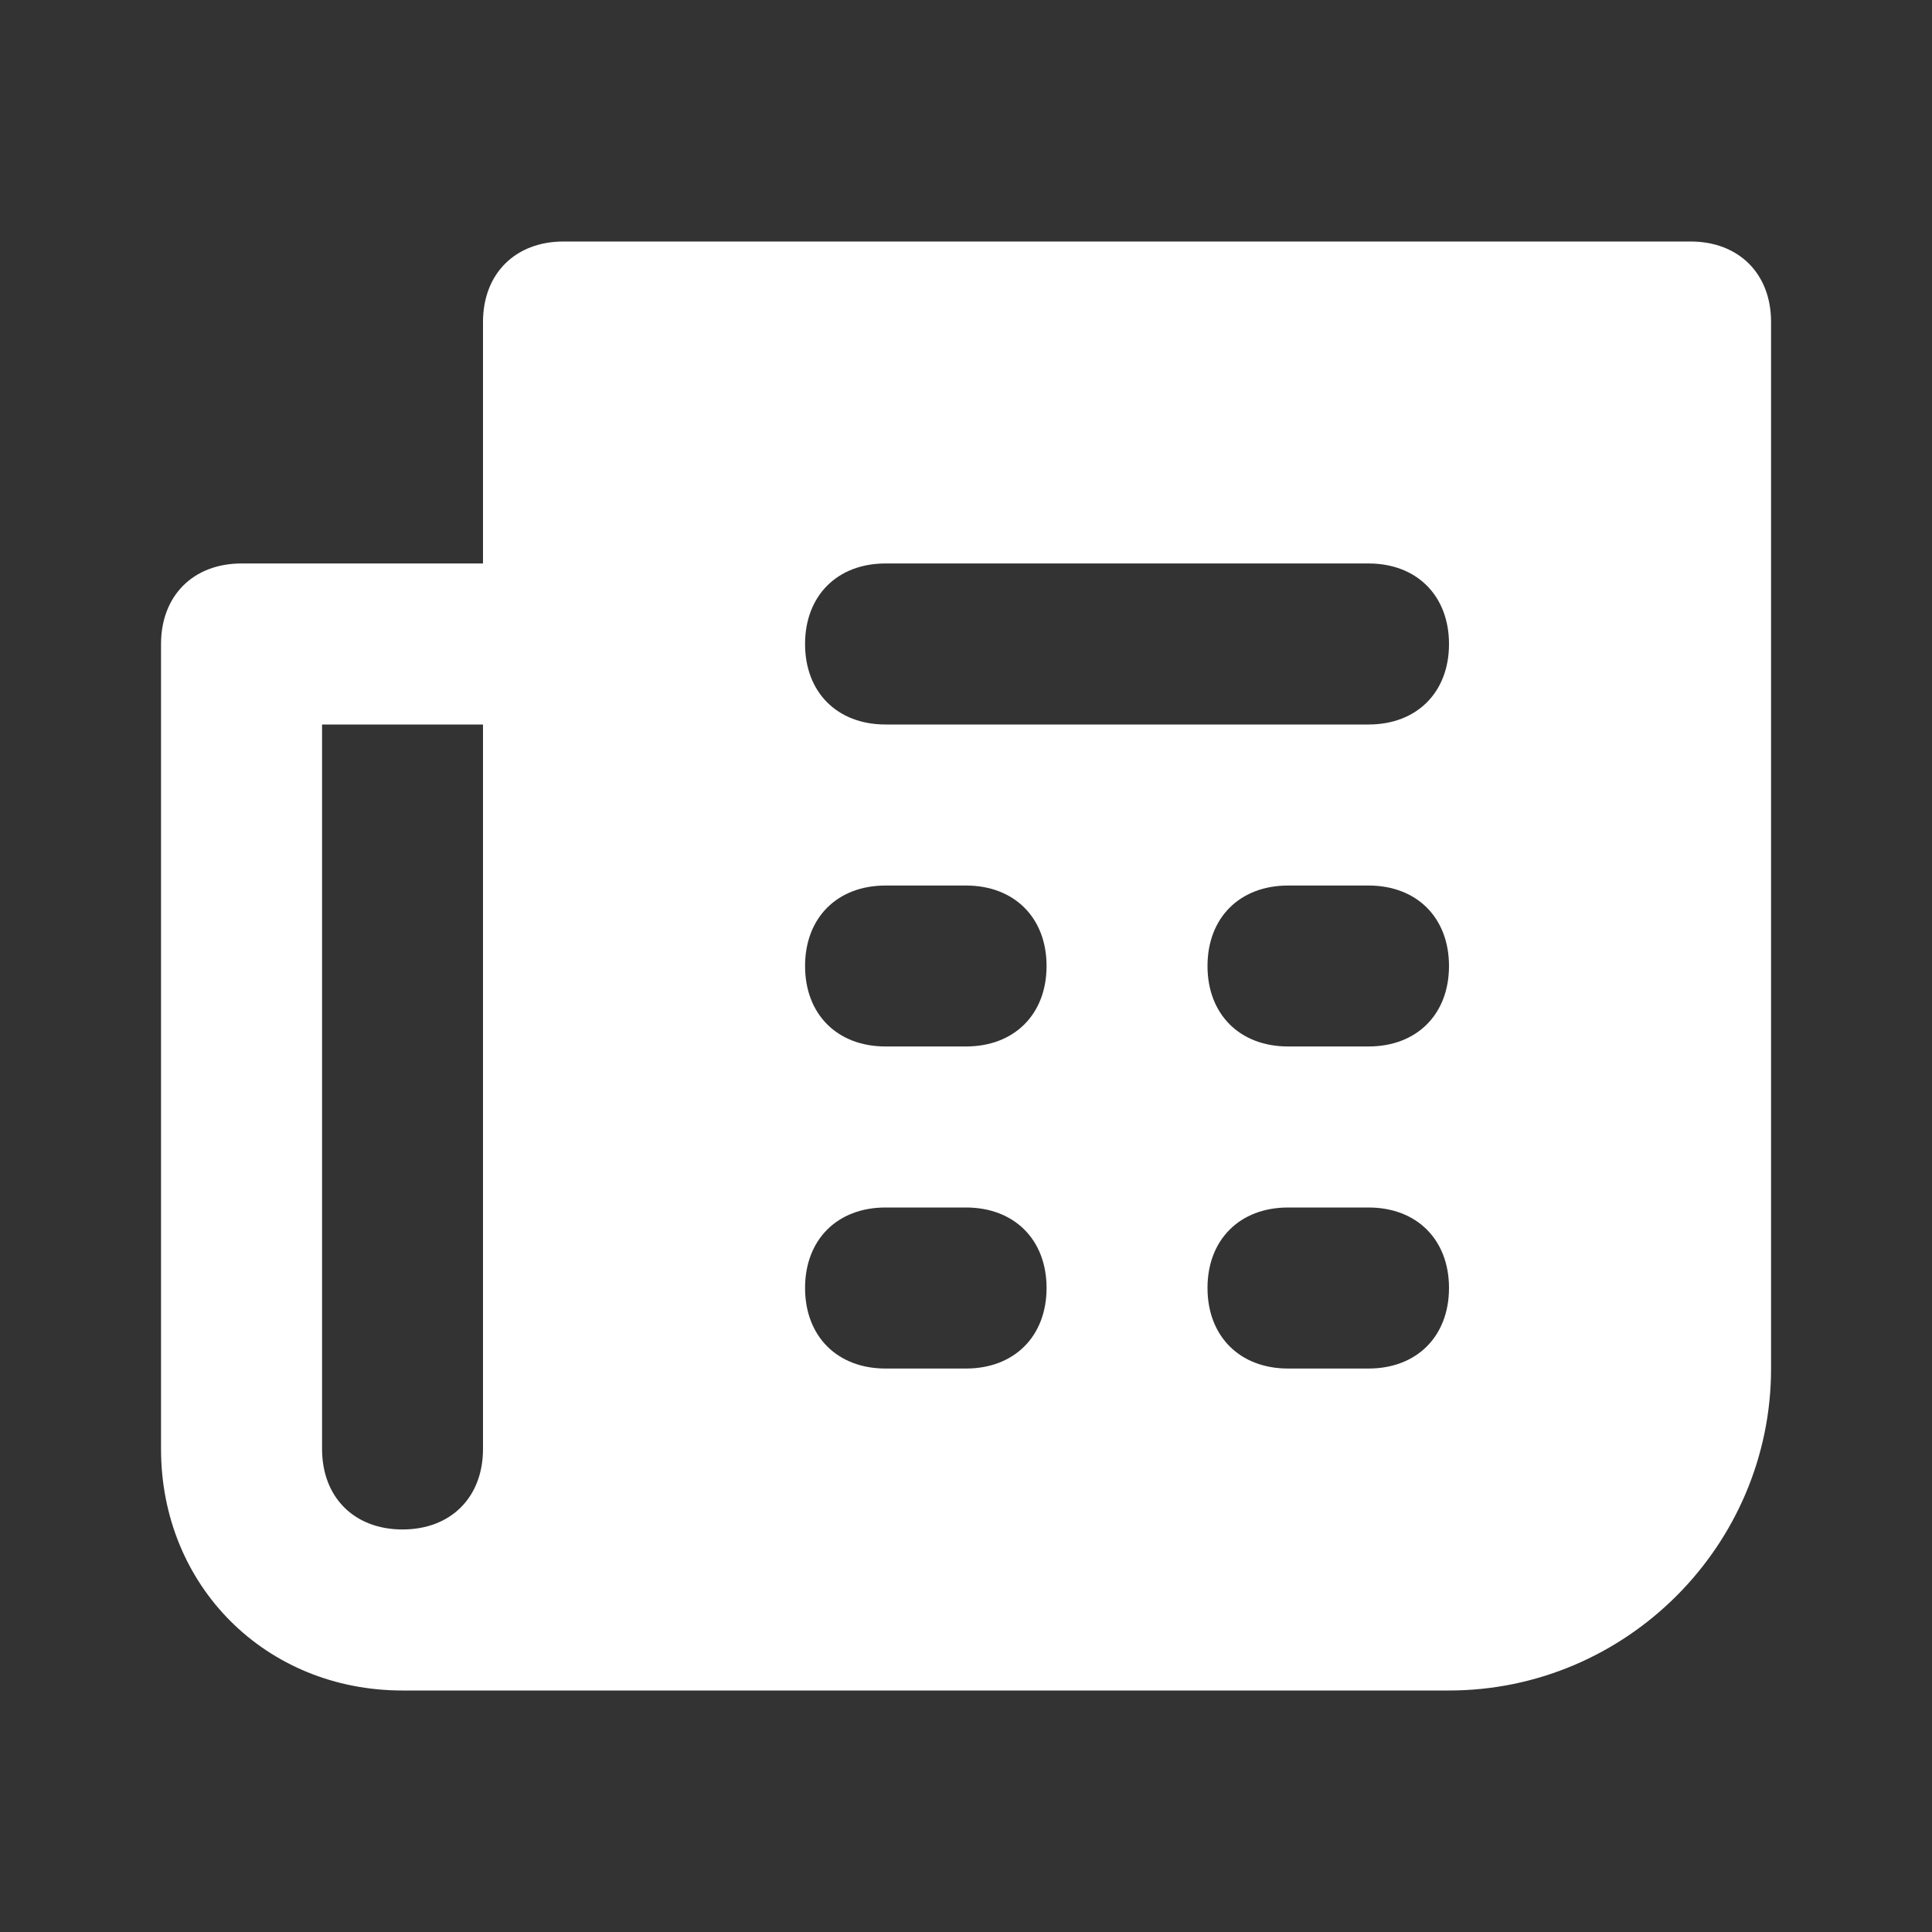 <svg width="20" height="20" viewBox="0 0 20 20" fill="none" xmlns="http://www.w3.org/2000/svg">
<rect x="0" y="0" width="20" height="20" fill="#333333" stroke="none"/>
<g id="News">
<path id="Vector" d="M17.5 2.5H5.834C5.334 2.5 5 2.833 5 3.333V5.833H2.5C2 5.833 1.667 6.167 1.667 6.667V15C1.667 16.417 2.75 17.5 4.167 17.5H15C16.834 17.5 18.334 16 18.334 14.167V3.333C18.334 2.833 18 2.5 17.5 2.5ZM5 15C5 15.5 4.667 15.833 4.167 15.833C3.667 15.833 3.334 15.5 3.334 15V7.5H5V15ZM10 14.167H9.167C8.667 14.167 8.334 13.833 8.334 13.333C8.334 12.833 8.667 12.5 9.167 12.5H10C10.5 12.5 10.834 12.833 10.834 13.333C10.834 13.833 10.5 14.167 10 14.167ZM10 10.833H9.167C8.667 10.833 8.334 10.5 8.334 10C8.334 9.5 8.667 9.167 9.167 9.167H10C10.5 9.167 10.834 9.5 10.834 10C10.834 10.5 10.5 10.833 10 10.833ZM14.167 14.167H13.334C12.834 14.167 12.5 13.833 12.5 13.333C12.5 12.833 12.834 12.5 13.334 12.5H14.167C14.667 12.5 15 12.833 15 13.333C15 13.833 14.667 14.167 14.167 14.167ZM14.167 10.833H13.334C12.834 10.833 12.5 10.5 12.5 10C12.5 9.5 12.834 9.167 13.334 9.167H14.167C14.667 9.167 15 9.5 15 10C15 10.5 14.667 10.833 14.167 10.833ZM14.167 7.5H9.167C8.667 7.5 8.334 7.167 8.334 6.667C8.334 6.167 8.667 5.833 9.167 5.833H14.167C14.667 5.833 15 6.167 15 6.667C15 7.167 14.667 7.5 14.167 7.5Z" fill="white"/>
</g>
</svg>
